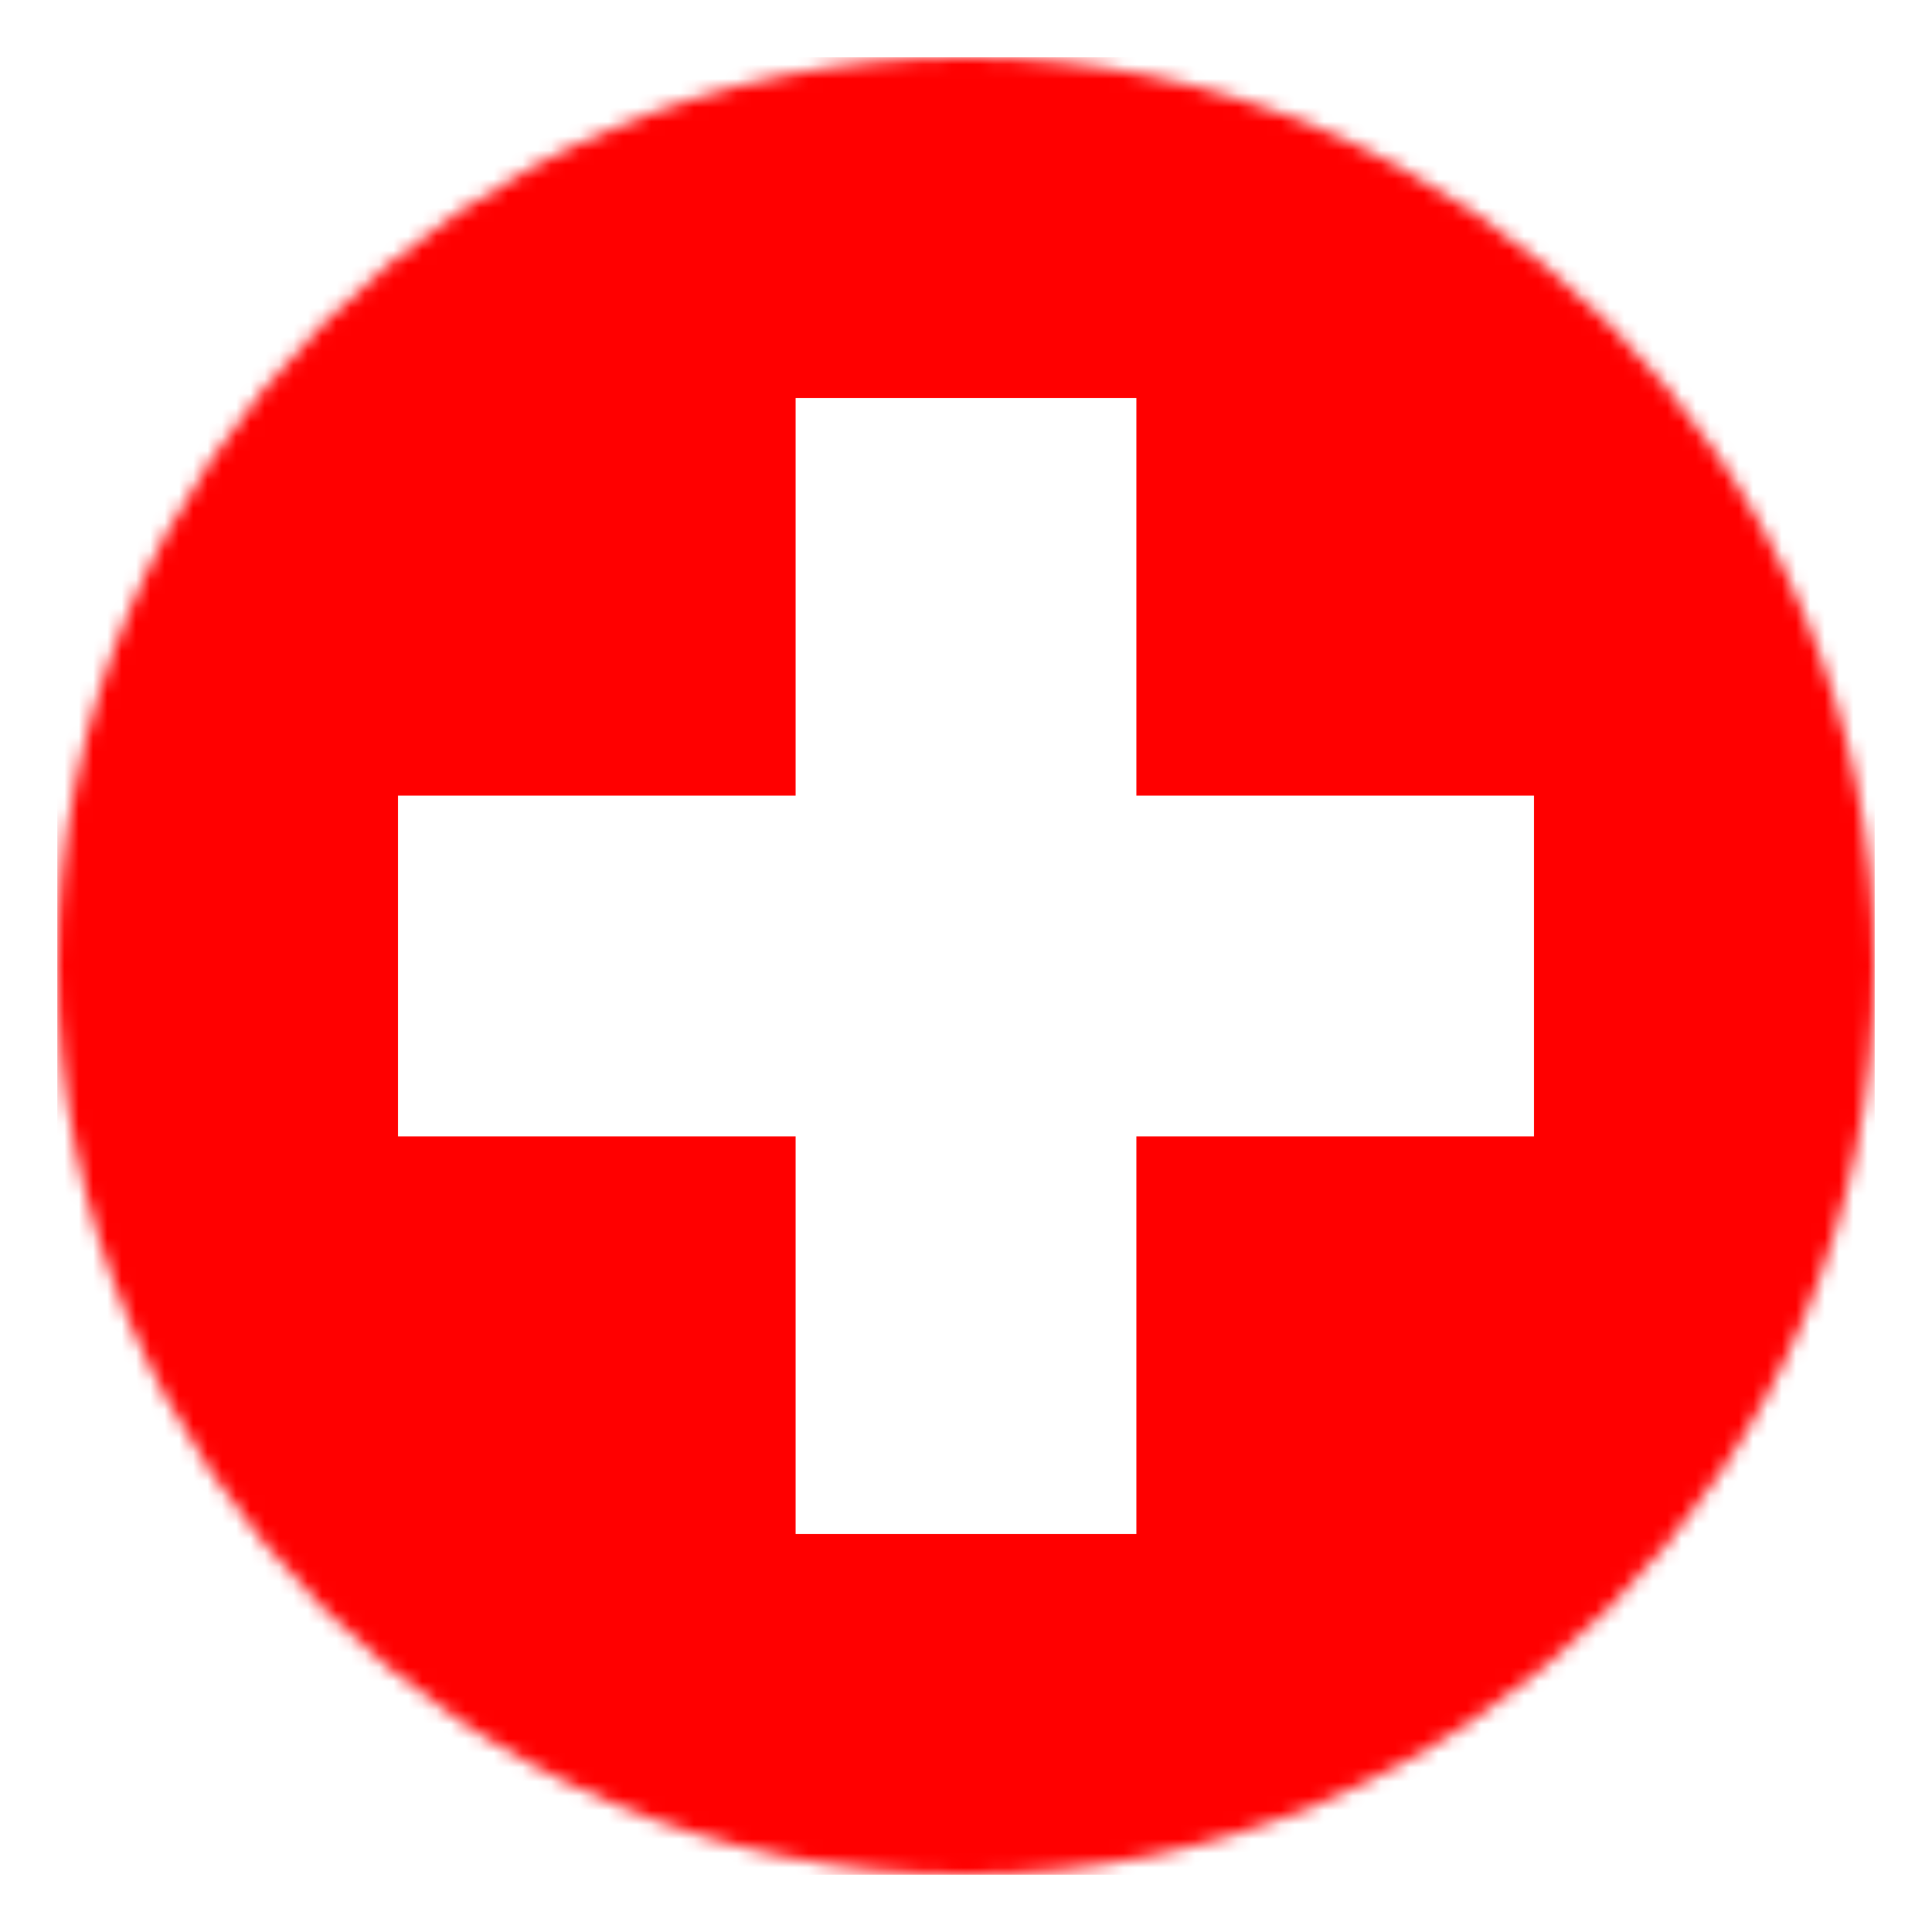 <svg width="135" height="135" viewBox="0 0 135 135" fill="none" xmlns="http://www.w3.org/2000/svg">
<g filter="url(#filter0_d_10017_1051)">
<mask id="mask0_10017_1051" style="mask-type:luminance" maskUnits="userSpaceOnUse" x="4" y="2" width="127" height="127">
<path d="M67.5 129C102.57 129 131 100.57 131 65.5C131 30.43 102.57 2 67.5 2C32.43 2 4 30.43 4 65.5C4 100.57 32.43 129 67.5 129Z" fill="white"/>
</mask>
<g mask="url(#mask0_10017_1051)">
<path d="M4 2H131V129H4V2Z" fill="#FF0000"/>
<path d="M107.188 53.594H79.406V25.812H55.594V53.594H27.812V77.406H55.594V105.188H79.406V77.406H107.188V53.594Z" fill="white"/>
</g>
</g>
<defs>
<filter id="filter0_d_10017_1051" x="0" y="0" width="135" height="135" filterUnits="userSpaceOnUse" color-interpolation-filters="sRGB">
<feFlood flood-opacity="0" result="BackgroundImageFix"/>
<feColorMatrix in="SourceAlpha" type="matrix" values="0 0 0 0 0 0 0 0 0 0 0 0 0 0 0 0 0 0 127 0" result="hardAlpha"/>
<feOffset dy="2"/>
<feGaussianBlur stdDeviation="2"/>
<feComposite in2="hardAlpha" operator="out"/>
<feColorMatrix type="matrix" values="0 0 0 0 0 0 0 0 0 0 0 0 0 0 0 0 0 0 0.25 0"/>
<feBlend mode="normal" in2="BackgroundImageFix" result="effect1_dropShadow_10017_1051"/>
<feBlend mode="normal" in="SourceGraphic" in2="effect1_dropShadow_10017_1051" result="shape"/>
</filter>
</defs>
</svg>
